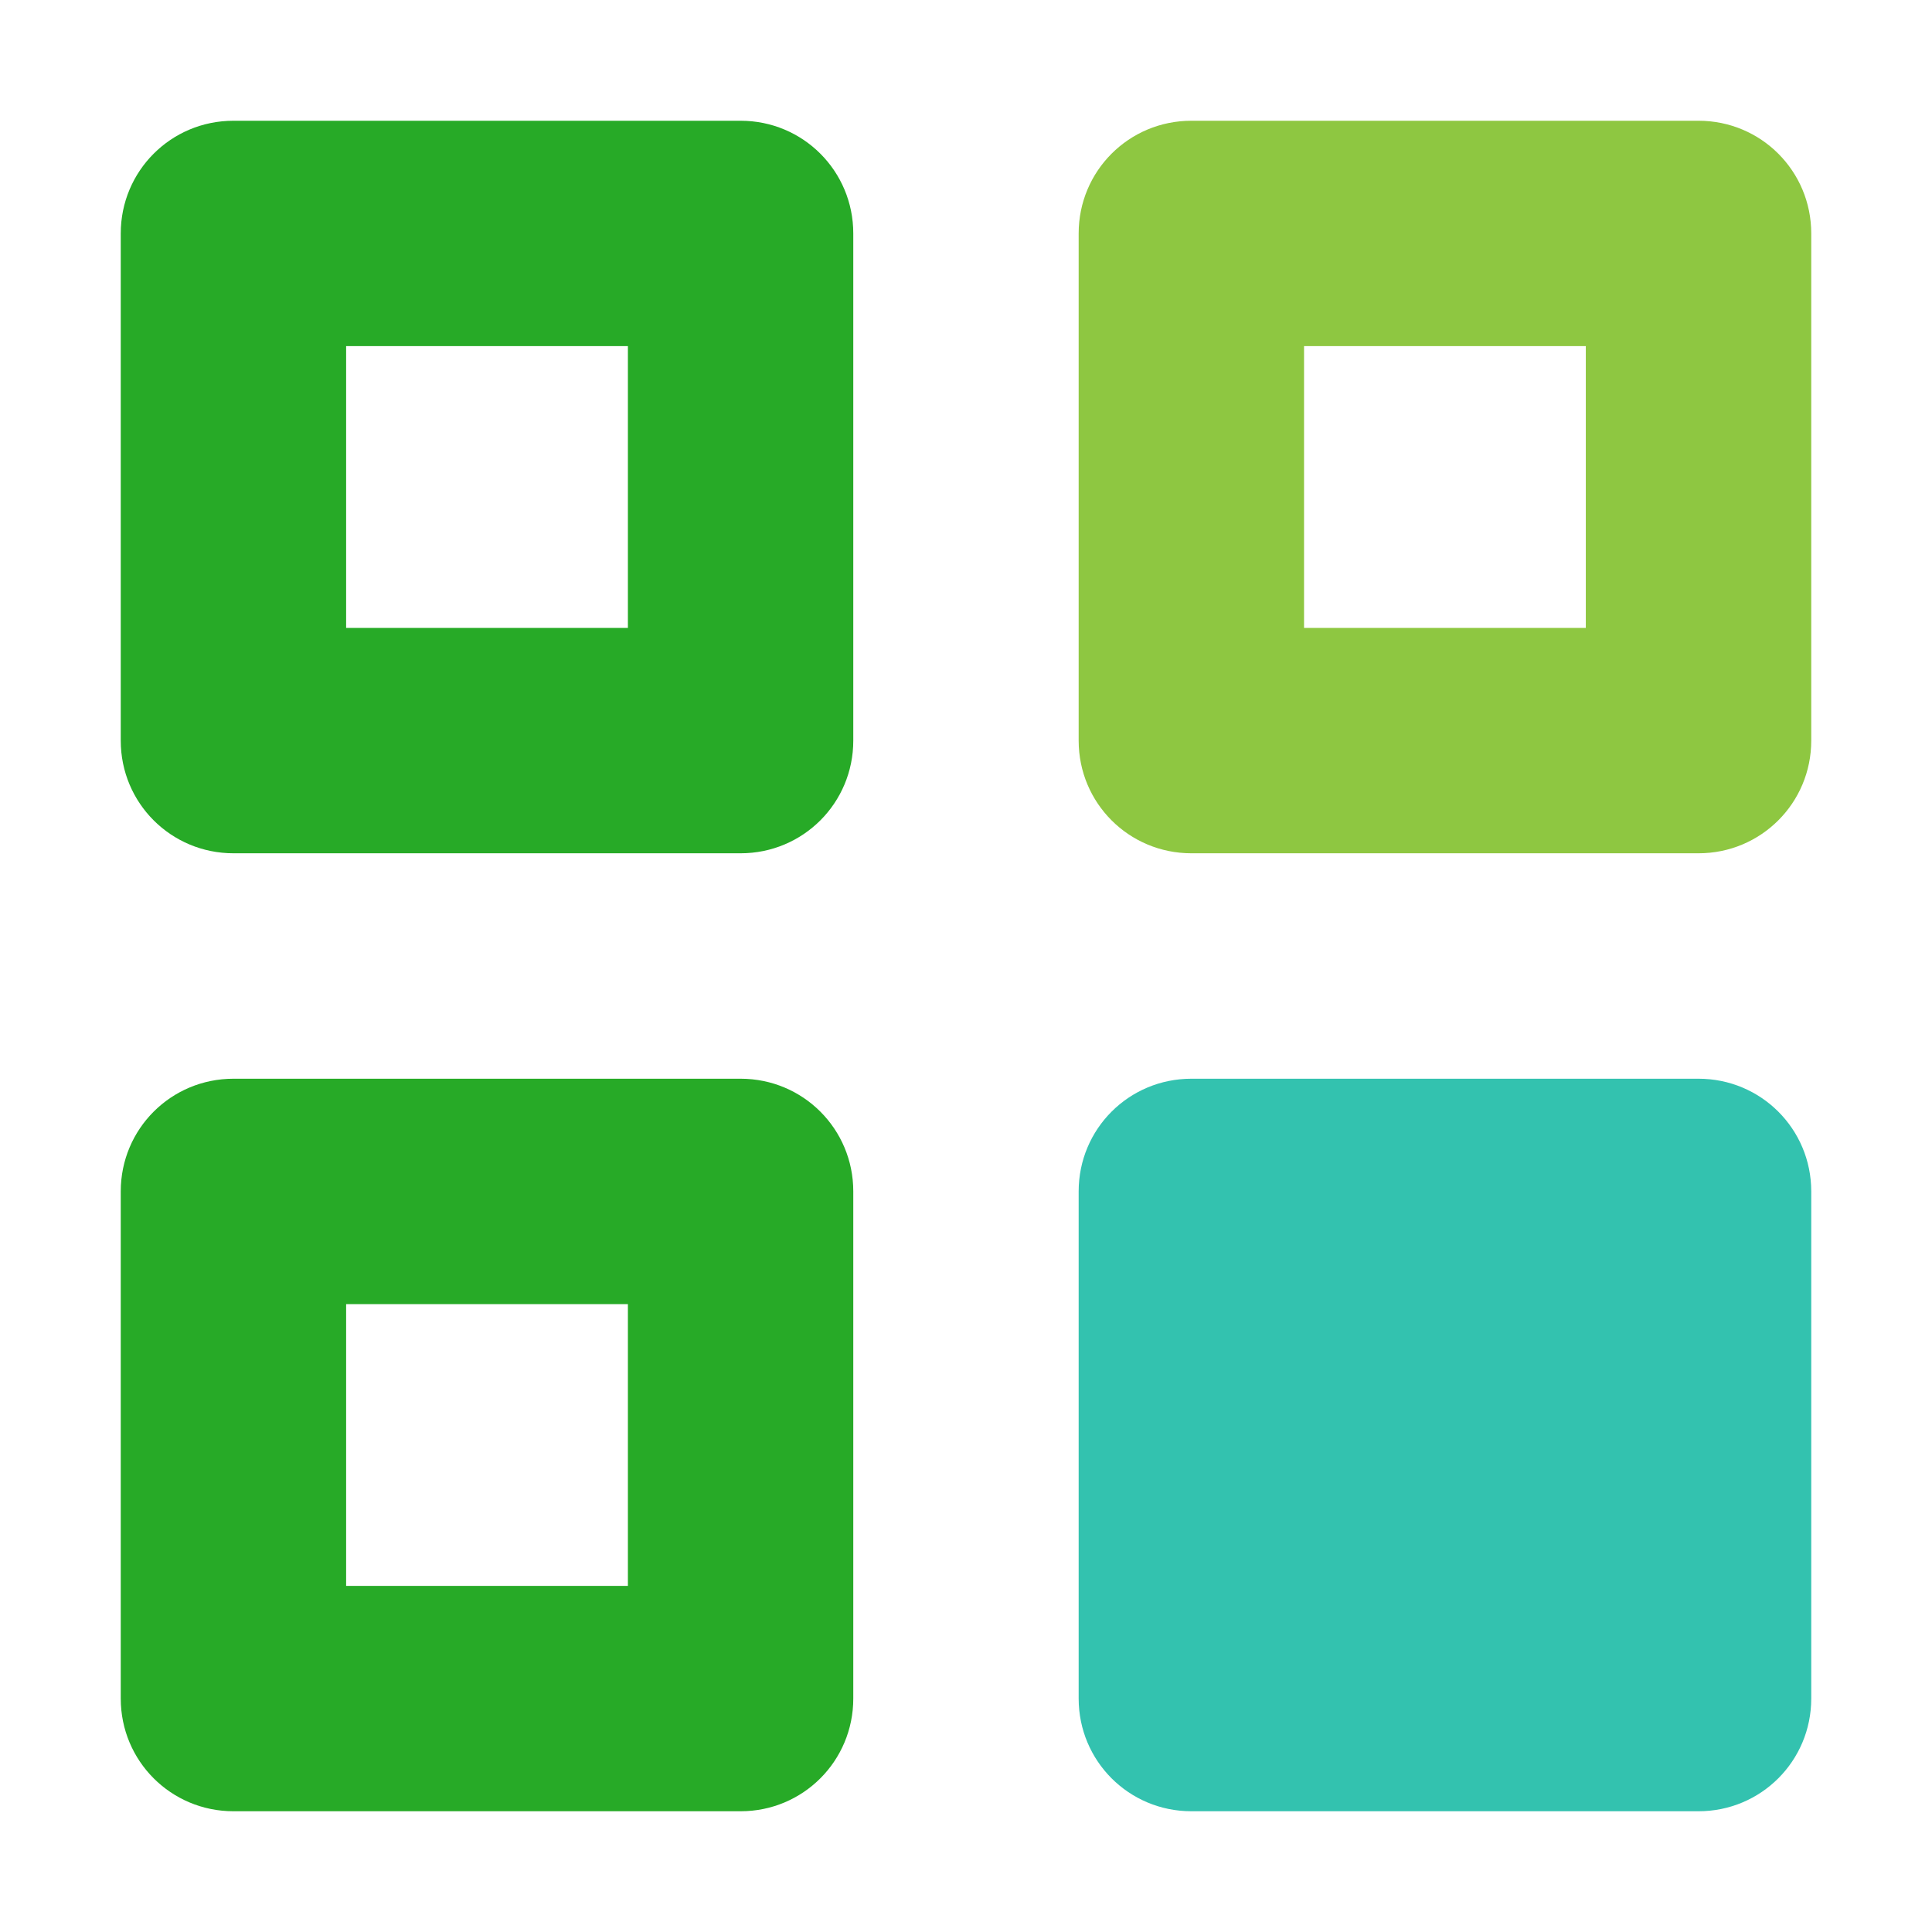 <svg width="32" height="32" viewBox="0 0 32 32" fill="none" xmlns="http://www.w3.org/2000/svg">
<path d="M12.267 30H3.867C2.832 30 2 29.168 2 28.133V19.733C2 18.699 2.832 17.867 3.867 17.867H12.267C13.301 17.867 14.133 18.699 14.133 19.733V28.133C14.133 29.168 13.301 30 12.267 30ZM5.733 26.267H10.4V21.6H5.733V26.267Z" fill="#27AA27"/>
<path d="M28.133 17.867H19.733C18.698 17.867 17.866 18.699 17.866 19.733V28.133C17.866 29.168 18.698 30 19.733 30H28.133C29.167 30 30 29.168 30 28.133V19.733C30 18.699 29.167 17.867 28.133 17.867Z" fill="#33C2AF"/>
<path d="M12.267 14.133H3.867C2.832 14.133 2 13.301 2 12.267V3.867C2 2.832 2.832 2 3.867 2H12.267C13.301 2 14.133 2.832 14.133 3.867V12.267C14.133 13.301 13.301 14.133 12.267 14.133ZM5.733 10.4H10.4V5.733H5.733V10.4Z" fill="#27AA27"/>
<path d="M28.133 14.133H19.733C18.698 14.133 17.866 13.301 17.866 12.267V3.867C17.866 2.832 18.698 2 19.733 2H28.133C29.167 2 30 2.832 30 3.867V12.267C30 13.301 29.167 14.133 28.133 14.133ZM21.599 10.4H26.266V5.733H21.599V10.4Z" fill="#8EC741"/>
</svg>
